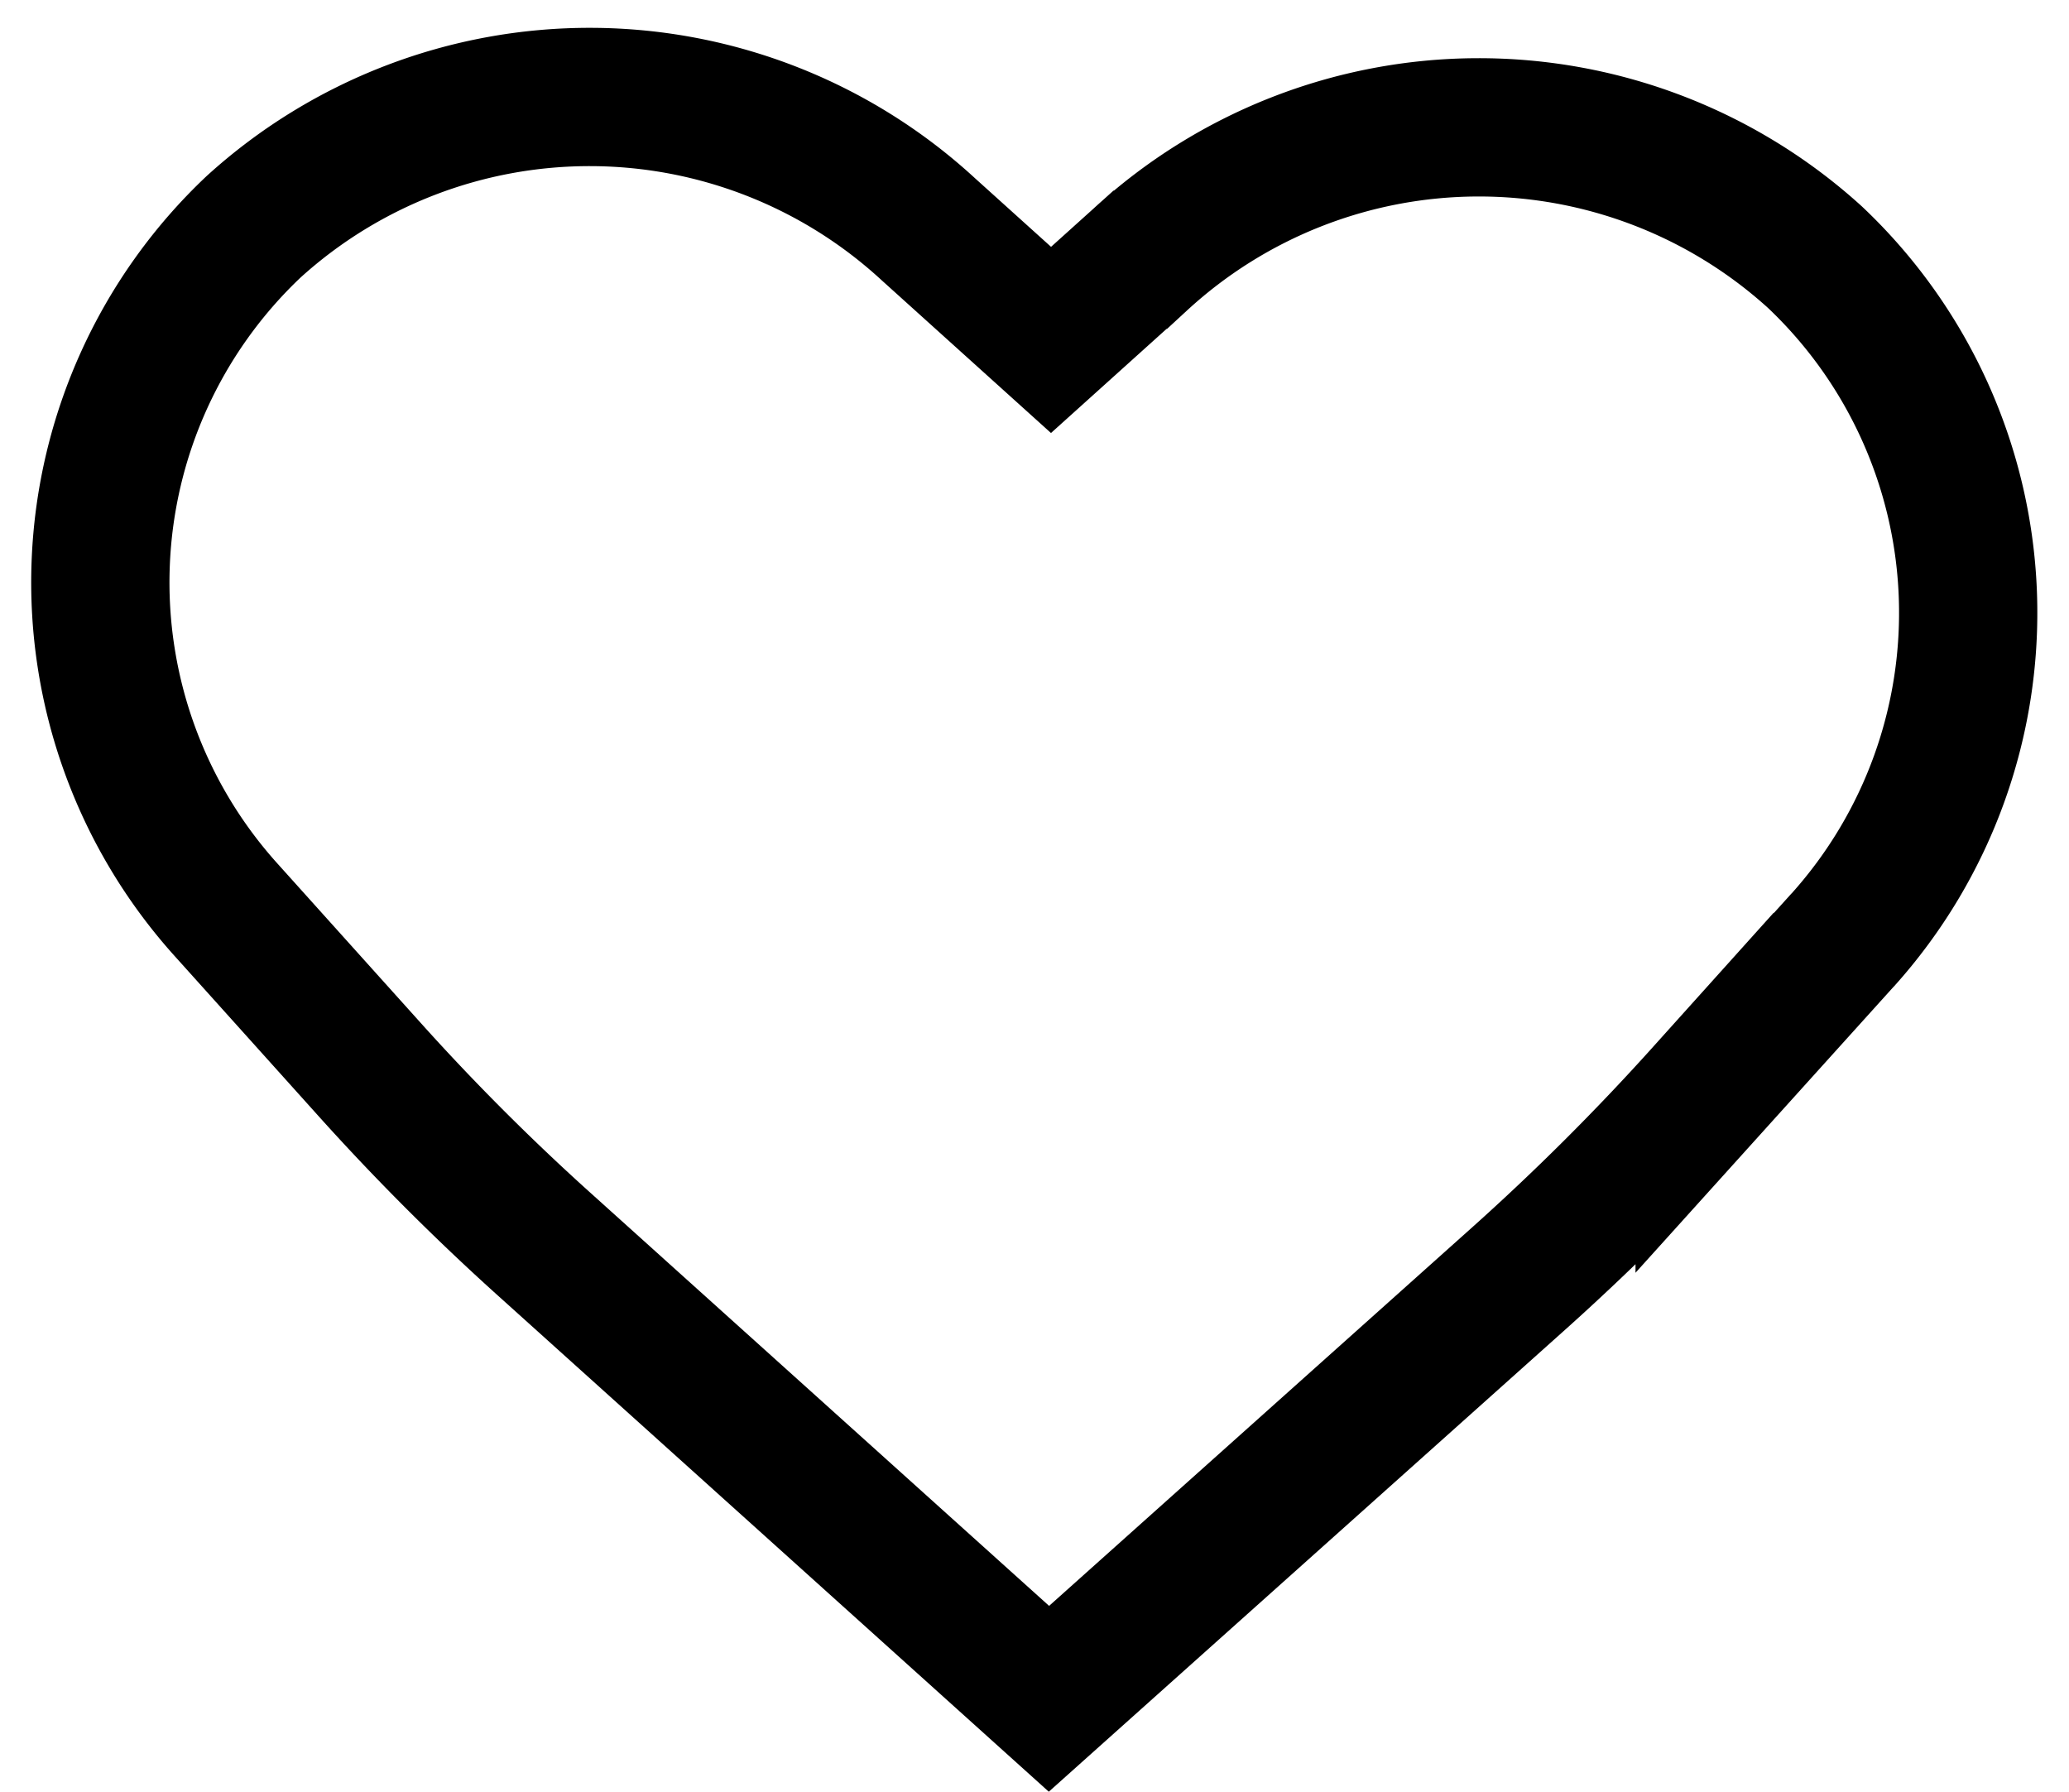 <svg xmlns="http://www.w3.org/2000/svg" width="14.963" height="12.956" viewBox="0 0 14.963 12.956"><g id="noun-heart-7381183" transform="translate(-1.772 -8.574)"><path id="Path_14" data-name="Path 14" d="M15.1,15.369l-1,1.108a17.568,17.568,0,0,1-1.355,1.351l-3.387,3.03L5.74,17.6a16.919,16.919,0,0,1-1.317-1.317L3.407,15.153a3.537,3.537,0,0,1,.2-4.94,3.615,3.615,0,0,1,4.879.019l.887.8.644-.58a3.615,3.615,0,0,1,4.88-.019,3.538,3.538,0,0,1,.2,4.94Z" transform="translate(0 0)" fill="none" stroke="#000" stroke-width="1"></path></g></svg>